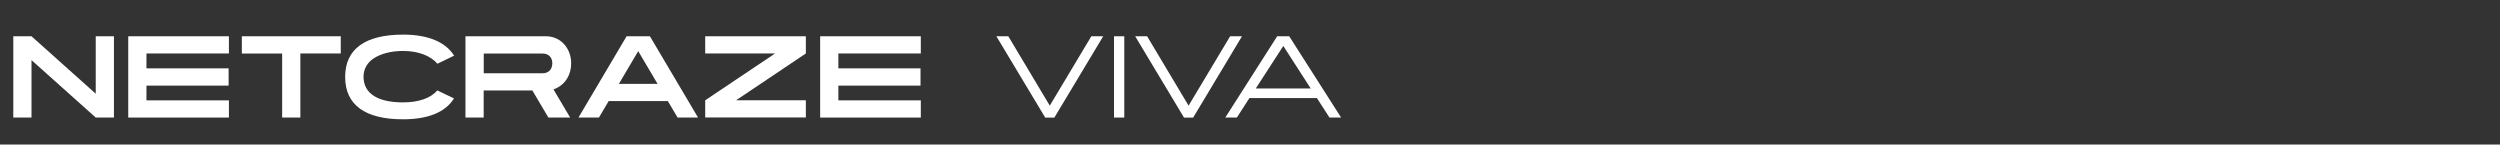 <?xml version="1.0" encoding="UTF-8"?>
<svg id="Layer_2" data-name="Layer 2" xmlns="http://www.w3.org/2000/svg" viewBox="0 0 346 20">
  <rect x="0" y="0" width="346" height="20" fill="#333333" stroke="none"/>
  <defs>
    <style>
      .cls-1 {
        fill: #fff;
      }

      .cls-2 {
        fill: none;
      }
    </style>
  </defs>
  <g id="Viva">
    <rect class="cls-2" width="346" height="20"/>
    <g>
      <path class="cls-1" d="M1.84,5.02h2.52l8.89,7.95v-7.95h2.52v11.25h-2.52l-8.89-7.95v7.95H1.84V5.02Z"/>
      <path class="cls-1" d="M17.75,5.02h13.93v2.38h-11.41v2.06h11.37v2.39h-11.37v2.04h11.41v2.38h-13.93V5.02Z"/>
      <path class="cls-1" d="M33.47,5.02h13.69v2.38h-5.59v8.87h-2.52V7.41h-5.58v-2.38Z"/>
      <path class="cls-1" d="M55.78,16.51c-5.17,0-8.01-1.93-8.01-5.86s2.85-5.86,8.03-5.86c3.42,0,5.86,1.01,7.05,2.91l-2.31,1.12c-.9-1.06-2.59-1.77-4.74-1.77-1.74,0-3.08.4-4.02.99-.94.58-1.47,1.53-1.47,2.56,0,2.4,2.05,3.57,5.47,3.57,2.12,0,3.83-.57,4.74-1.66l2.31,1.11c-1.18,1.93-3.63,2.89-7.05,2.89Z"/>
      <path class="cls-1" d="M64.43,5.02h11.14c2.02,0,3.48,1.65,3.48,3.75,0,1.59-.82,2.87-2.07,3.45-.12.06-.24.1-.38.15l2.31,3.9h-3.01l-2.22-3.75h-6.74v3.75h-2.52V5.02ZM66.95,10.14h8.14c.83,0,1.35-.54,1.35-1.38s-.53-1.35-1.35-1.35h-8.14v2.73Z"/>
      <path class="cls-1" d="M86.71,5.02h3.24l6.66,11.25h-2.83l-1.35-2.28h-8.19l-1.35,2.28h-2.83l6.66-11.25ZM85.64,11.61h5.37l-2.68-4.53-2.68,4.53Z"/>
      <path class="cls-1" d="M97.6,5.02h13.93v2.38l-9.66,6.48h9.66v2.38h-13.93v-2.38l9.67-6.48h-9.67v-2.38Z"/>
      <path class="cls-1" d="M113.51,5.02h13.93v2.38h-11.41v2.06h11.37v2.39h-11.37v2.04h11.41v2.38h-13.93V5.02Z"/>
      <path class="cls-1" d="M152.68,5.02l-6.76,11.26h-1.26l-6.76-11.26h1.65l5.74,9.6,5.75-9.6h1.65Z"/>
      <path class="cls-1" d="M154.18,5.02h1.42v11.25h-1.42V5.02Z"/>
      <path class="cls-1" d="M171.89,5.02l-6.76,11.26h-1.26l-6.76-11.26h1.65l5.74,9.6,5.75-9.6h1.65Z"/>
      <path class="cls-1" d="M169.58,16.27l7.18-11.25h1.67l7.18,11.25h-1.61l-1.74-2.7h-9.34l-1.74,2.7h-1.6ZM181.4,12.24l-3.79-5.88-3.81,5.88h7.6Z"/>
    </g>
  </g>
</svg>